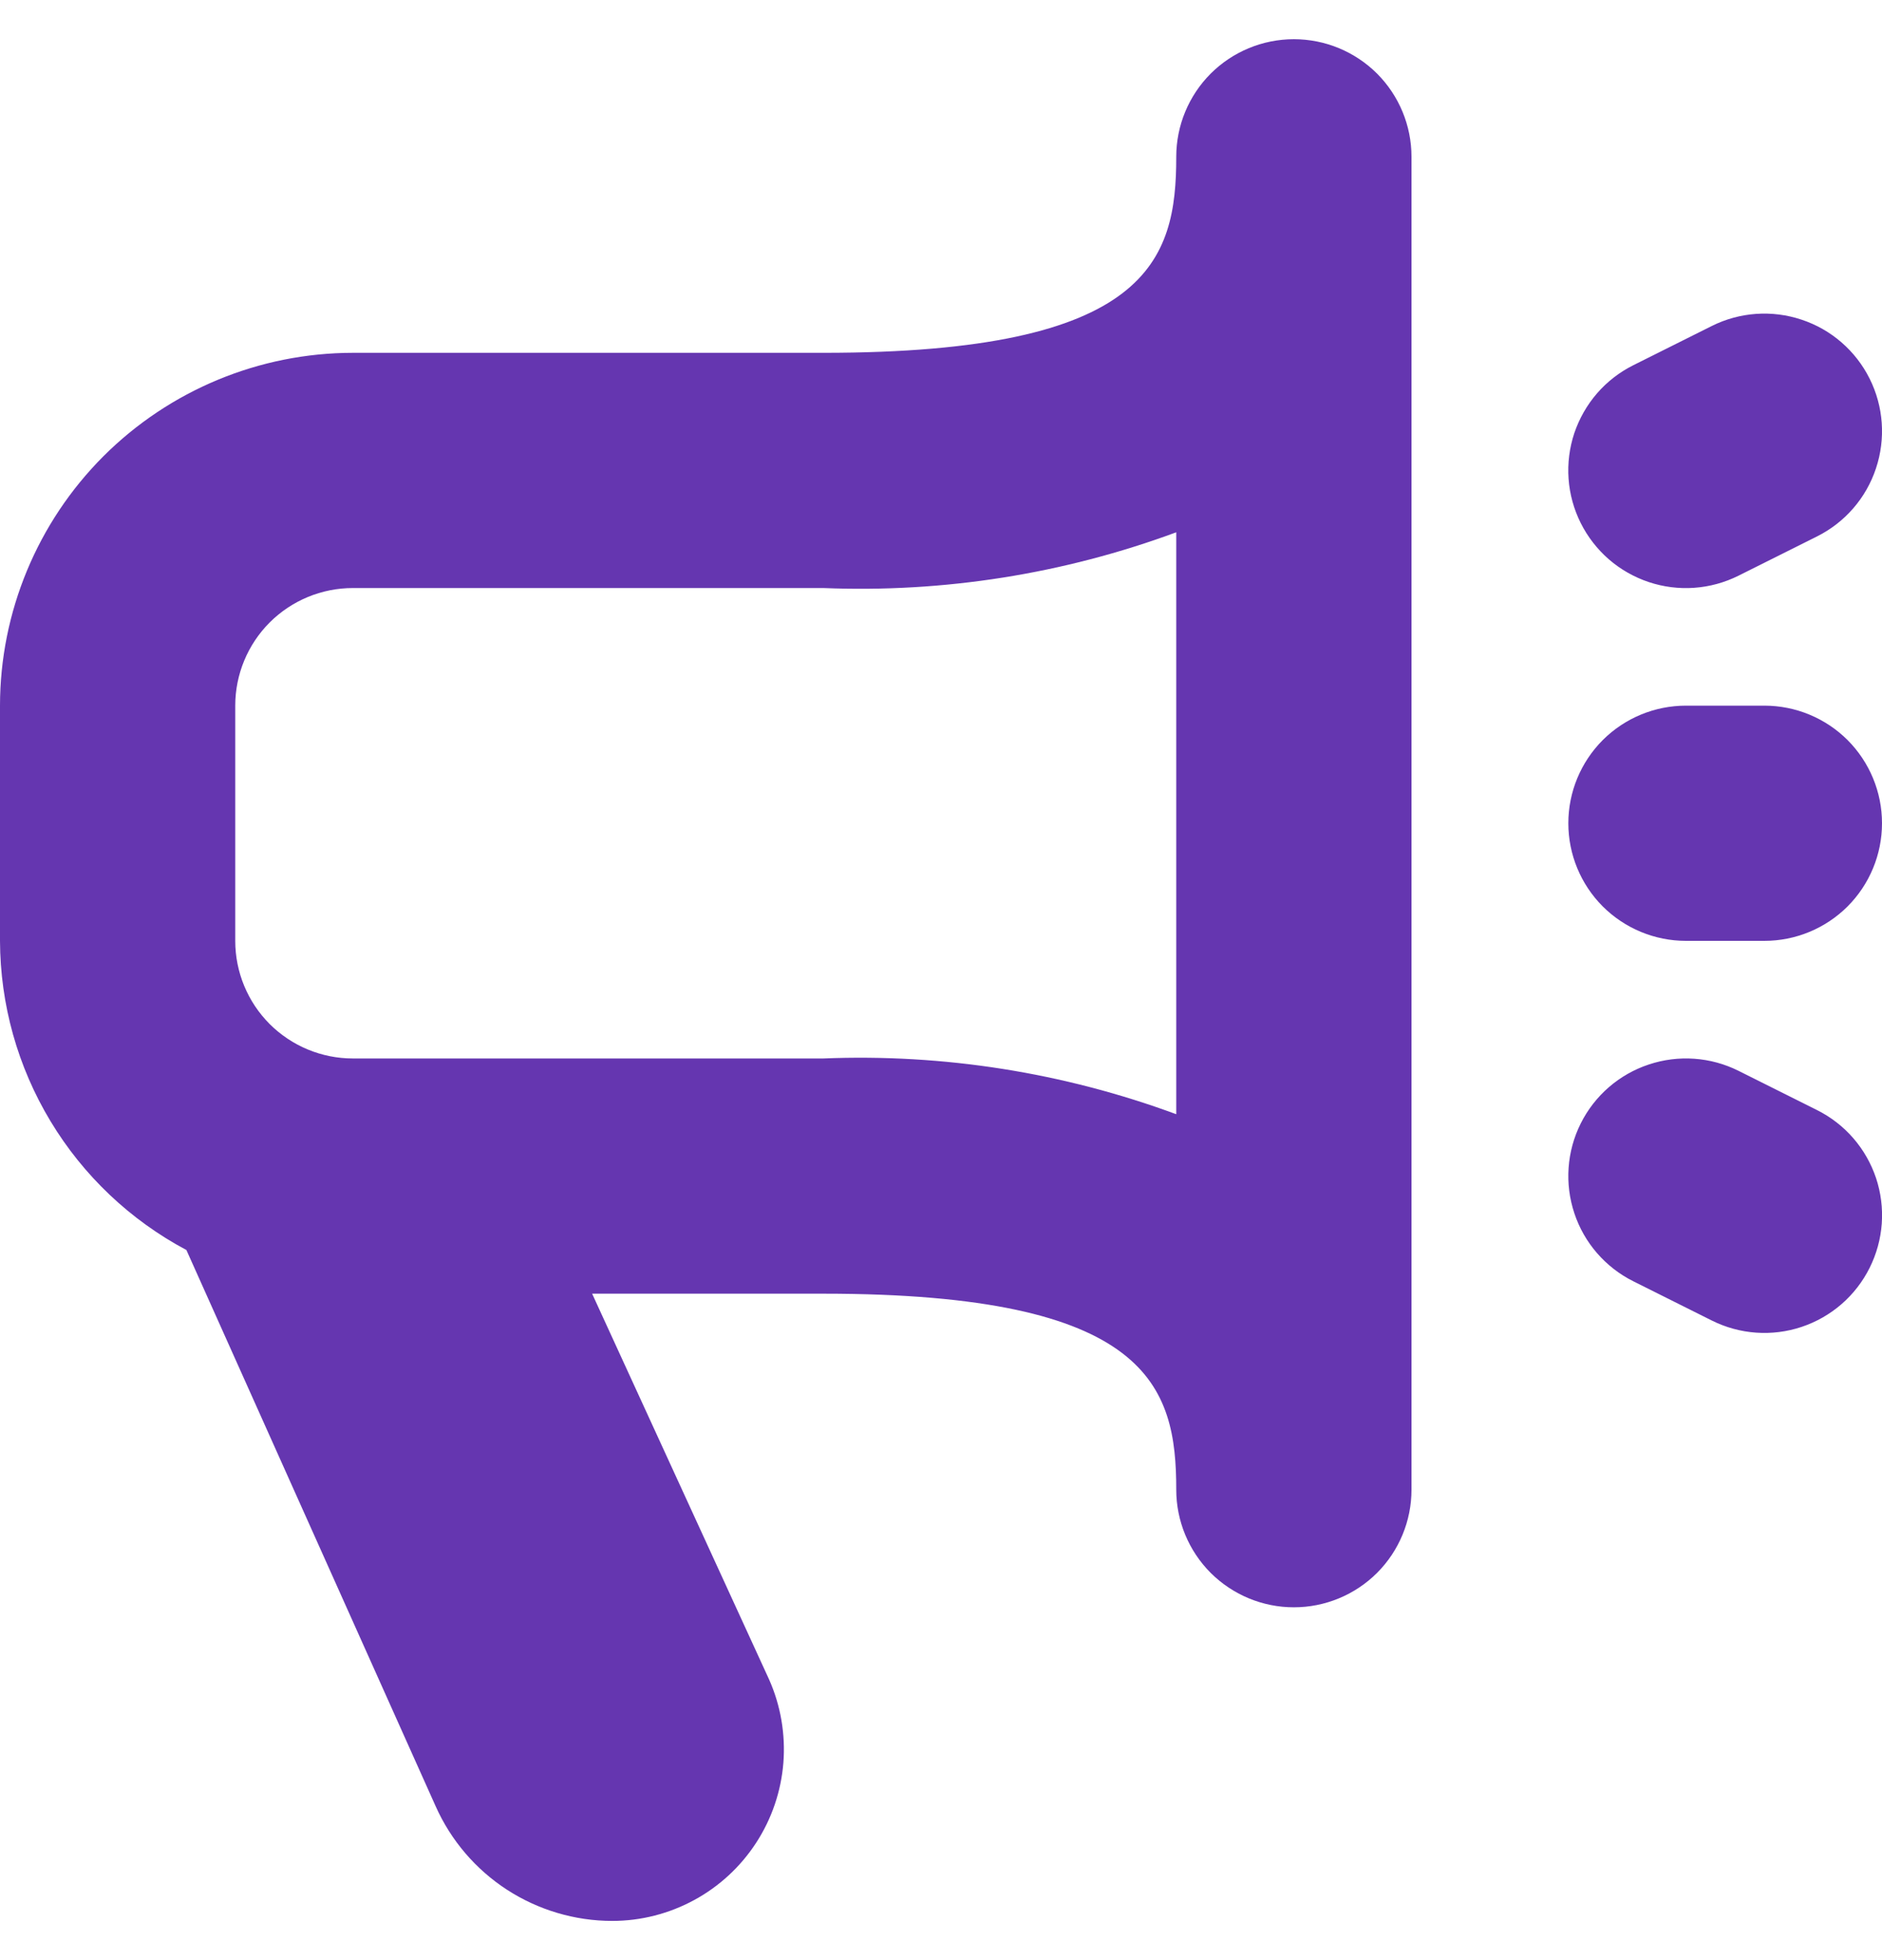 <svg width="24" height="25" viewBox="0 0 24 25" fill="none" xmlns="http://www.w3.org/2000/svg">
<g clip-path="url(#clip0_371_11888)">
<path d="M16.5 0.5C16.102 0.5 15.721 0.658 15.439 0.939C15.158 1.221 15 1.602 15 2C15 3.317 14.656 4.5 10.5 4.5H4.5C3.307 4.501 2.163 4.976 1.319 5.819C0.476 6.663 0.001 7.807 0 9L0 12C0.003 12.811 0.225 13.605 0.644 14.3C1.062 14.994 1.661 15.562 2.377 15.943L5.555 23.036C5.749 23.472 6.065 23.842 6.465 24.102C6.865 24.361 7.331 24.5 7.808 24.5C8.173 24.5 8.532 24.408 8.852 24.234C9.173 24.06 9.444 23.809 9.643 23.503C9.842 23.197 9.961 22.846 9.99 22.483C10.018 22.119 9.956 21.754 9.808 21.421L7.551 16.5H10.5C14.656 16.5 15 17.683 15 19C15 19.398 15.158 19.779 15.439 20.061C15.721 20.342 16.102 20.5 16.5 20.5C16.898 20.5 17.279 20.342 17.561 20.061C17.842 19.779 18 19.398 18 19V2C18 1.602 17.842 1.221 17.561 0.939C17.279 0.658 16.898 0.5 16.5 0.5V0.5ZM15 14.211C13.562 13.68 12.032 13.438 10.5 13.5H4.5C4.102 13.5 3.721 13.342 3.439 13.061C3.158 12.779 3 12.398 3 12V9C3 8.602 3.158 8.221 3.439 7.939C3.721 7.658 4.102 7.5 4.5 7.5H10.5C12.032 7.562 13.562 7.321 15 6.789V14.211ZM23.842 16.171C23.754 16.347 23.632 16.505 23.483 16.634C23.334 16.763 23.162 16.861 22.974 16.924C22.788 16.986 22.59 17.011 22.394 16.997C22.197 16.983 22.005 16.93 21.829 16.842L20.829 16.342C20.473 16.164 20.202 15.852 20.077 15.475C19.951 15.097 19.98 14.685 20.158 14.329C20.336 13.973 20.648 13.702 21.026 13.577C21.403 13.451 21.815 13.48 22.171 13.658L23.171 14.158C23.347 14.246 23.505 14.368 23.634 14.517C23.763 14.666 23.861 14.838 23.924 15.025C23.986 15.212 24.011 15.41 23.997 15.606C23.983 15.803 23.93 15.995 23.842 16.171ZM20.158 6.671C20.07 6.495 20.017 6.303 20.003 6.106C19.989 5.91 20.014 5.712 20.076 5.525C20.139 5.339 20.237 5.166 20.366 5.017C20.495 4.868 20.653 4.746 20.829 4.658L21.829 4.158C22.185 3.98 22.597 3.951 22.974 4.077C23.352 4.202 23.664 4.473 23.842 4.829C24.02 5.185 24.049 5.597 23.923 5.974C23.798 6.352 23.527 6.664 23.171 6.842L22.171 7.342C21.995 7.43 21.803 7.483 21.606 7.497C21.41 7.511 21.212 7.486 21.026 7.424C20.838 7.361 20.666 7.263 20.517 7.134C20.368 7.004 20.246 6.847 20.158 6.671ZM20 10.5C20 10.102 20.158 9.721 20.439 9.439C20.721 9.158 21.102 9 21.5 9H22.5C22.898 9 23.279 9.158 23.561 9.439C23.842 9.721 24 10.102 24 10.5C24 10.898 23.842 11.279 23.561 11.561C23.279 11.842 22.898 12 22.5 12H21.5C21.102 12 20.721 11.842 20.439 11.561C20.158 11.279 20 10.898 20 10.5Z" fill="#6536B0"/>
</g>
<defs>
<clipPath id="clip0_371_11888">
<rect width="24" height="24" fill="white" transform="translate(0 0.5)"/>
</clipPath>
</defs>
</svg>
